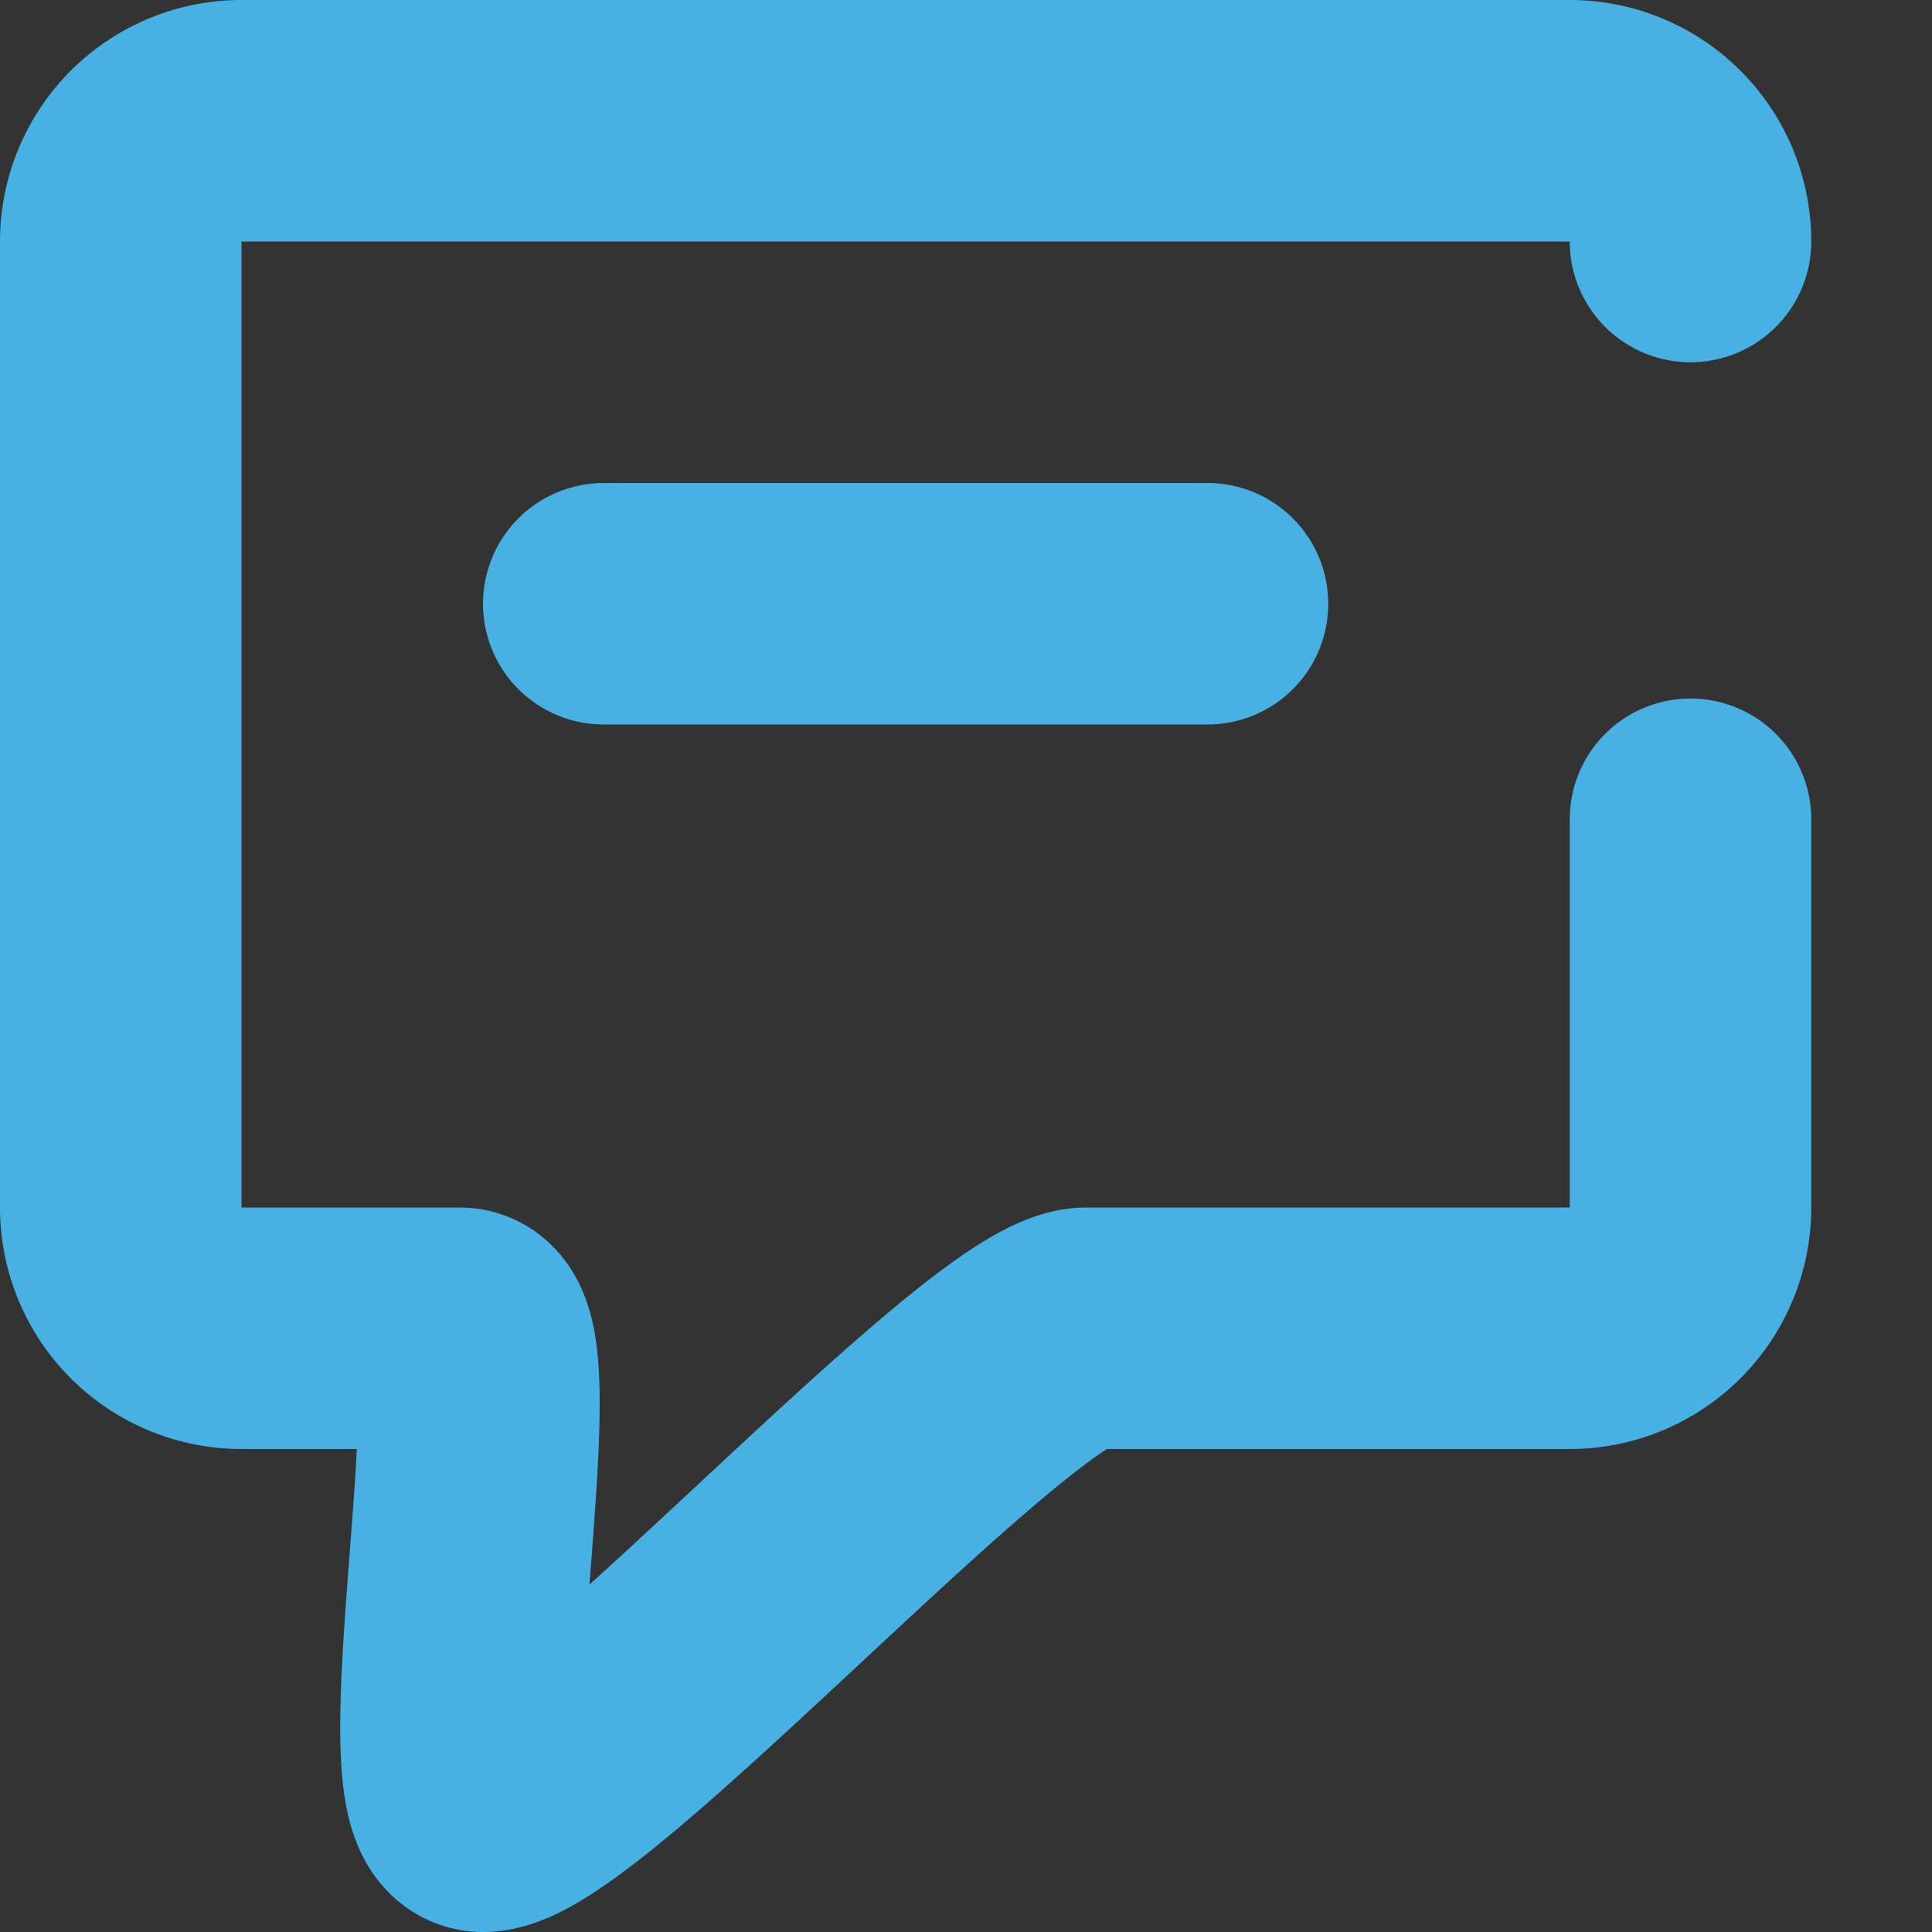 <svg id="ico_comments" data-name="ico comments" xmlns="http://www.w3.org/2000/svg" width="16" height="16" viewBox="0 0 16 16">
  <rect x="0" y="0" width="16" height="16" fill="#333333" stroke="none"/>
  <defs>
    <style>
      .cls-1 {
        fill: none;
      }

      .cls-1, .cls-2 {
        stroke: #47b1e4;
        stroke-linecap: round;
        stroke-linejoin: round;
        stroke-width: 2px;
        fill-rule: evenodd;
      }

      .cls-2 {
        fill: #fff;
      }
    </style>
  </defs>
  <path id="Prostokąt_zaokrąglony_545_kopia" data-name="Prostokąt zaokrąglony 545 kopia" class="cls-1" d="M14,6.785V10a1,1,0,0,1-1,1H9c-0.718,0-4.31,4-5,4-0.519,0,.285-4-0.192-4H2a1,1,0,0,1-1-1V2A1,1,0,0,1,2,1H13a1,1,0,0,1,1,1"/>
  <path id="Kształt_508" data-name="Kształt 508" class="cls-2" d="M5,5h5"/>
</svg>
